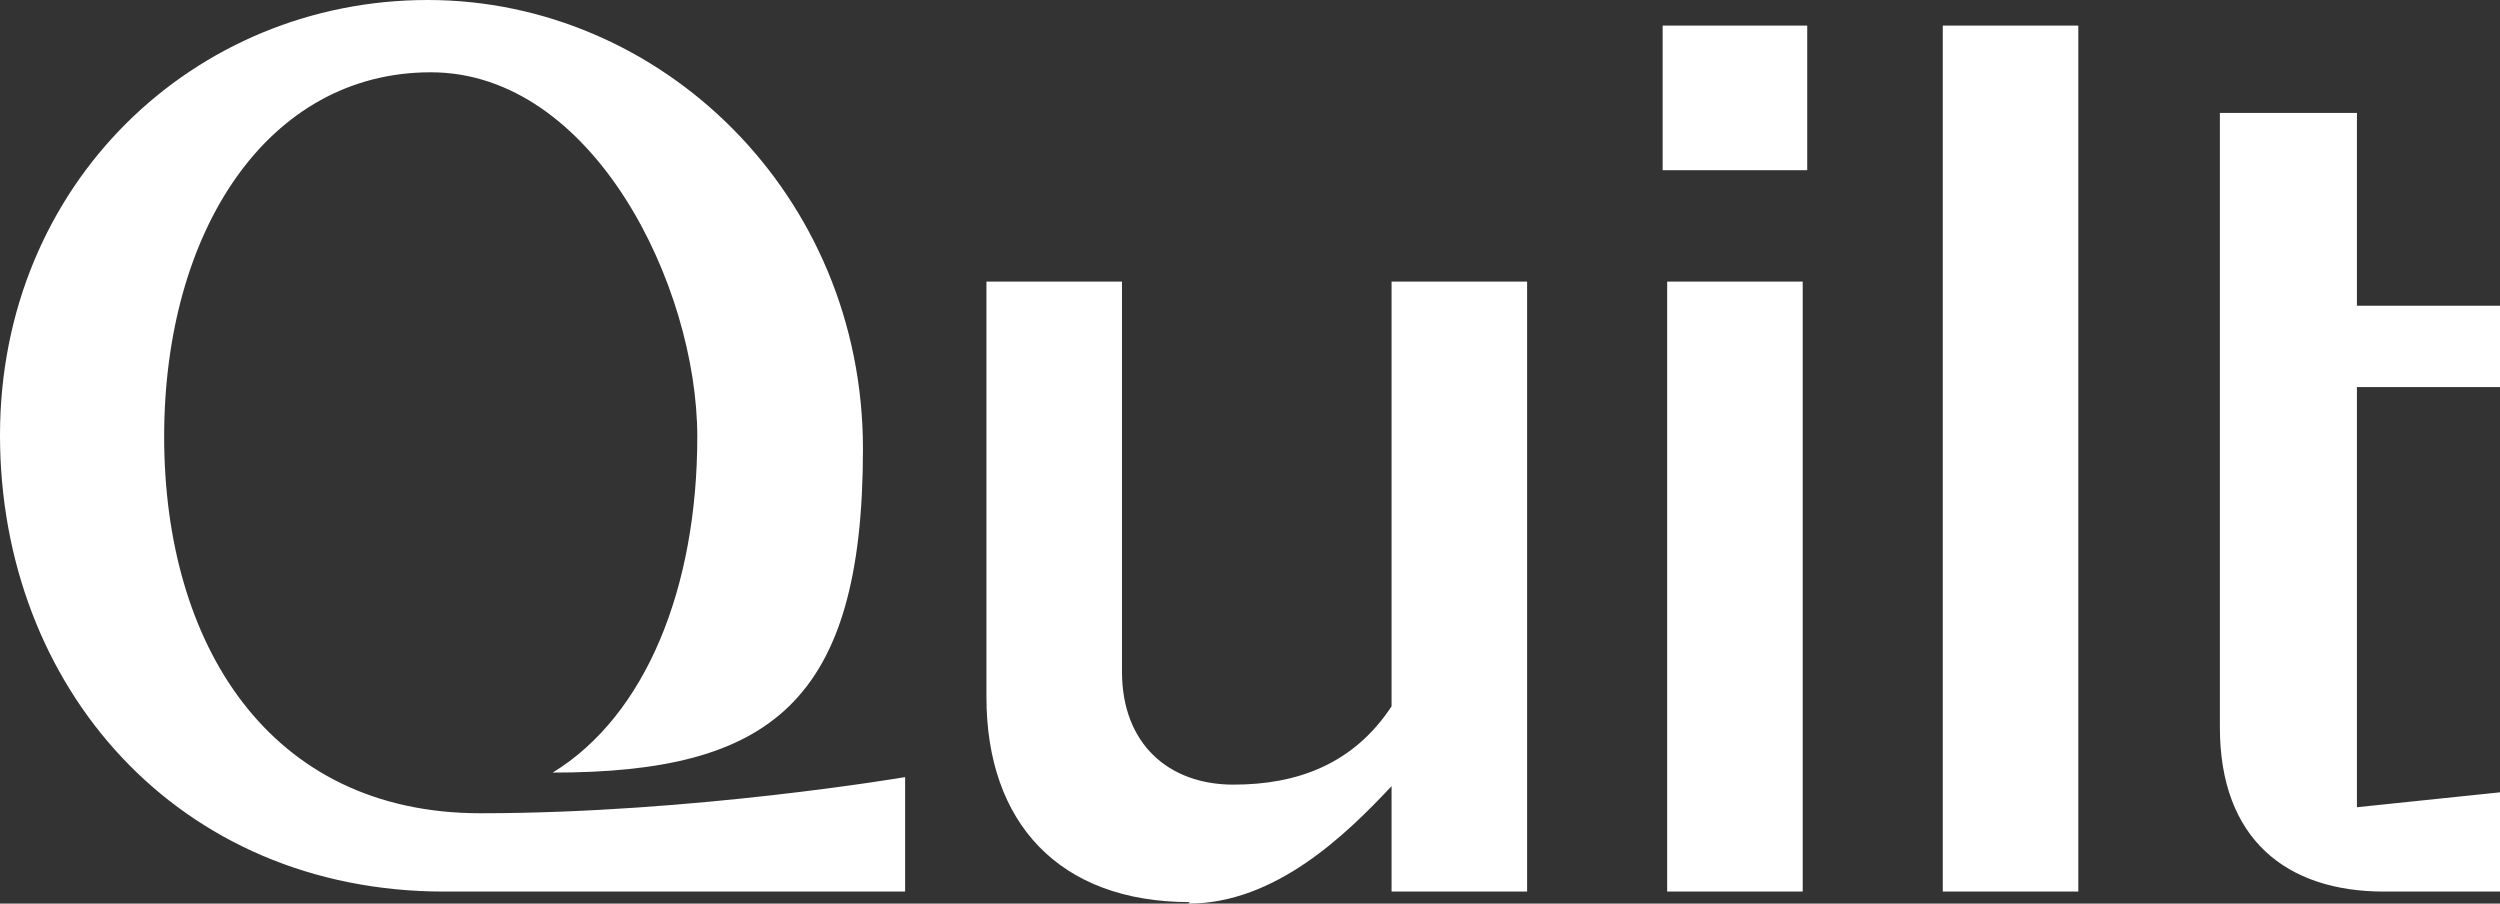 <?xml version="1.0" encoding="UTF-8"?>
<svg id="Layer_1" xmlns="http://www.w3.org/2000/svg" version="1.1" viewBox="0 0 166 60">
  <rect x="0" y="0" width="166" height="60" fill="#333333" stroke="none"/>
  <!-- Generator: Adobe Illustrator 29.2.1, SVG Export Plug-In . SVG Version: 2.1.0 Build 116)  -->
  <defs>
    <style>
      .st0 {
        fill: #fff;
      }
    </style>
  </defs>
  <path class="st0" d="M60.1,51.7v7.5h-30.6C11.8,59.2,0,45.6,0,28.9S12.9,0,28.4,0s28.9,12.9,28.9,29.8-6.2,21.5-20.6,21.5c6.2-3.8,9.6-12.3,9.6-22.3S39.4,4.8,28.6,4.8,10.9,15.3,10.9,29s6.9,25,21,25,28.2-2.4,28.2-2.4h0ZM78.9,60c5.8,0,10.5-4.6,13.5-7.8v7h9V18.7h-9v28.2c-2.5,3.8-6.2,5.2-10.5,5.2s-7.4-2.7-7.4-7.5v-25.9h-9v27.6c0,8.3,4.8,13.6,13.5,13.6h0ZM110.4,11.3h9.6V1.7h-9.6v9.6ZM119.7,59.2V18.7h-9v40.5h9ZM138,59.2V1.7h-9v57.5h9ZM156.5,53.6v-27.9h9.6v-5.4h-9.6V7.5h-9.1v40.8c0,7.4,4.4,10.9,10.9,10.9h7.8v-6.6l-9.6,1Z"/>
</svg>